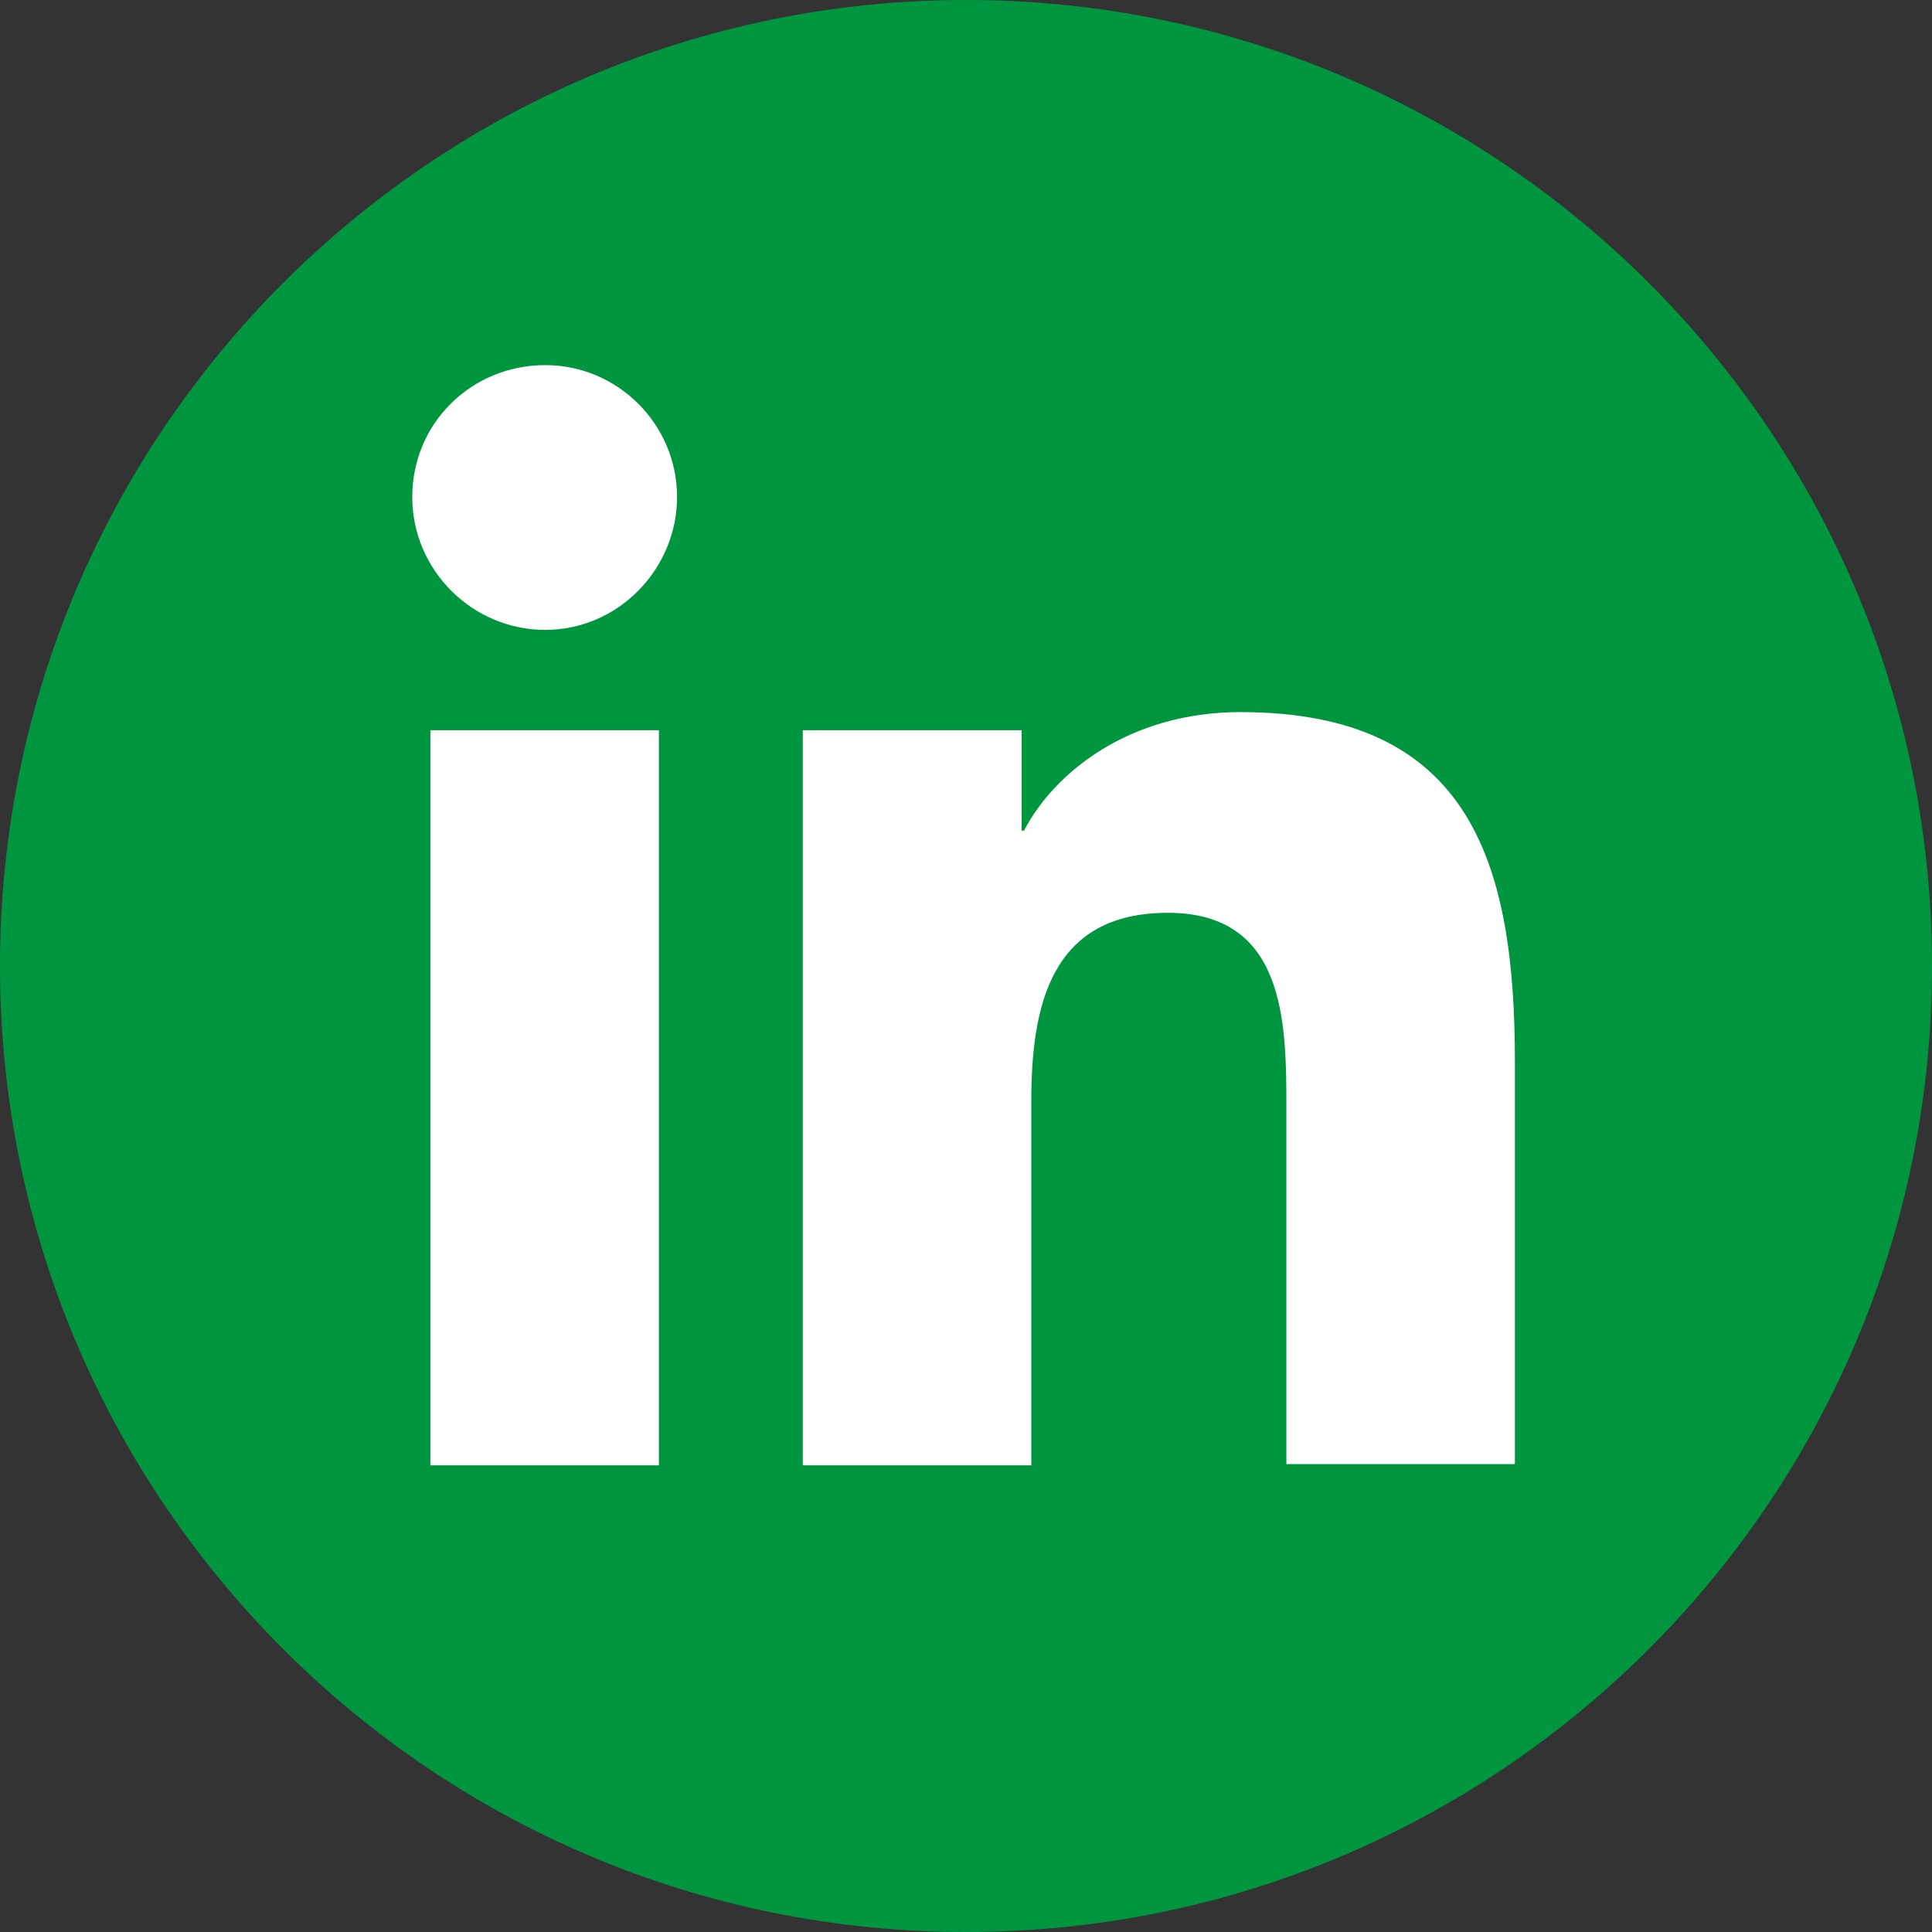 <?xml version="1.0" encoding="UTF-8"?><svg id="Vrstva_2" xmlns="http://www.w3.org/2000/svg" viewBox="0 0 15.98 15.98"><rect x="0" y="0" width="15.98" height="15.98" fill="#333333" stroke="none"/><defs><style>.cls-1{fill:#fff;}.cls-2{fill:#009640;}</style></defs><g id="Vrstva_1-2"><path class="cls-2" d="M15.98,7.99c0,4.41-3.58,7.99-7.99,7.99S0,12.4,0,7.99,3.58,0,7.99,0s7.99,3.58,7.99,7.99"/><path class="cls-1" d="M3.56,6.04h1.89v6.08h-1.89v-6.08ZM4.51,3.02c.6,0,1.09.49,1.09,1.09s-.49,1.1-1.09,1.1-1.1-.49-1.1-1.1.49-1.09,1.1-1.09Z"/><path class="cls-1" d="M6.64,6.04h1.81v.83h.02c.25-.48.87-.98,1.79-.98,1.91,0,2.27,1.26,2.27,2.89v3.33h-1.89v-2.95c0-.71-.01-1.61-.98-1.61s-1.13.77-1.13,1.56v3.01h-1.89v-6.08Z"/></g></svg>